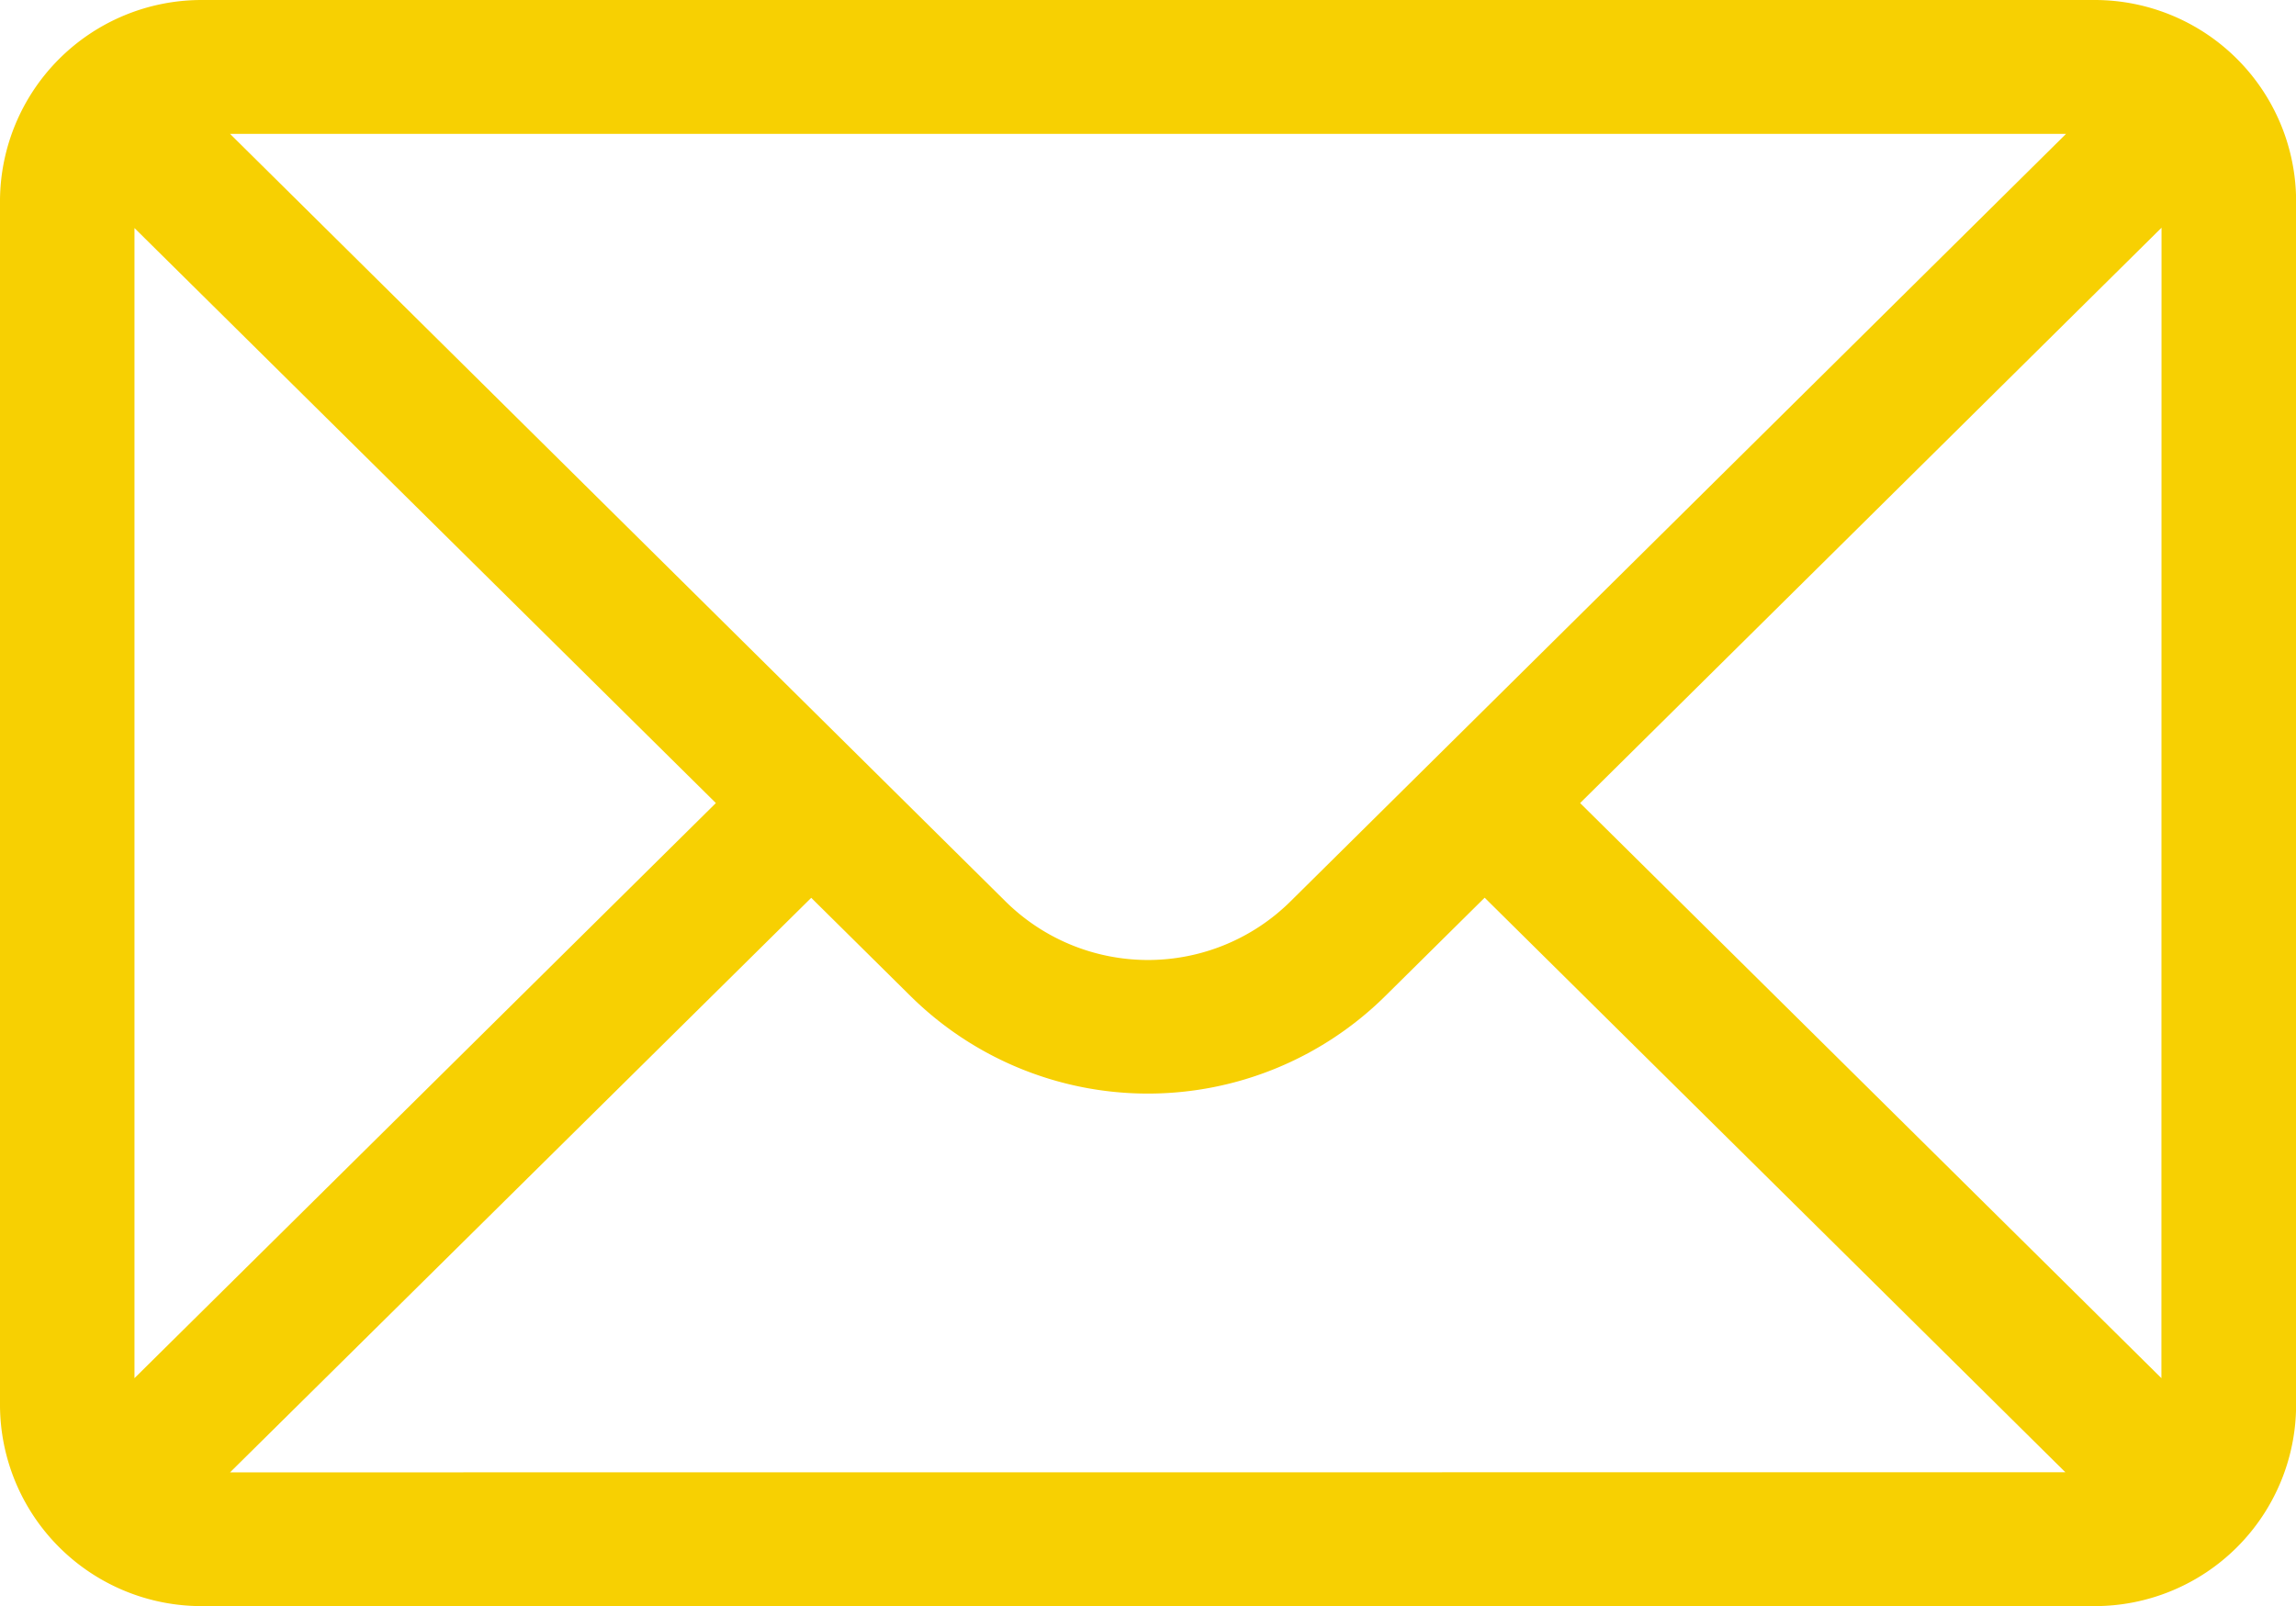 <svg id="mail_2_" data-name="mail (2)" xmlns="http://www.w3.org/2000/svg" width="20.01" height="14" viewBox="0 0 20.01 14">
  <g id="Group_45" data-name="Group 45">
    <path id="Path_12" data-name="Path 12" d="M18.252,76H1.759A1.757,1.757,0,0,0,0,77.75v10.5A1.757,1.757,0,0,0,1.759,90H18.252a1.756,1.756,0,0,0,1.759-1.75V77.75A1.756,1.756,0,0,0,18.252,76Zm-.246,1.167-6.757,6.688a1.765,1.765,0,0,1-2.488,0L2.005,77.167ZM1.172,88.013V77.988L6.239,83Zm.833.821L7.07,83.826l.862.853a2.942,2.942,0,0,0,4.144,0l.863-.854L18,88.833Zm16.832-.821L13.771,83l5.067-5.015Z" transform="translate(0 -76)" fill="#f7d002"/>
  </g>
</svg>

